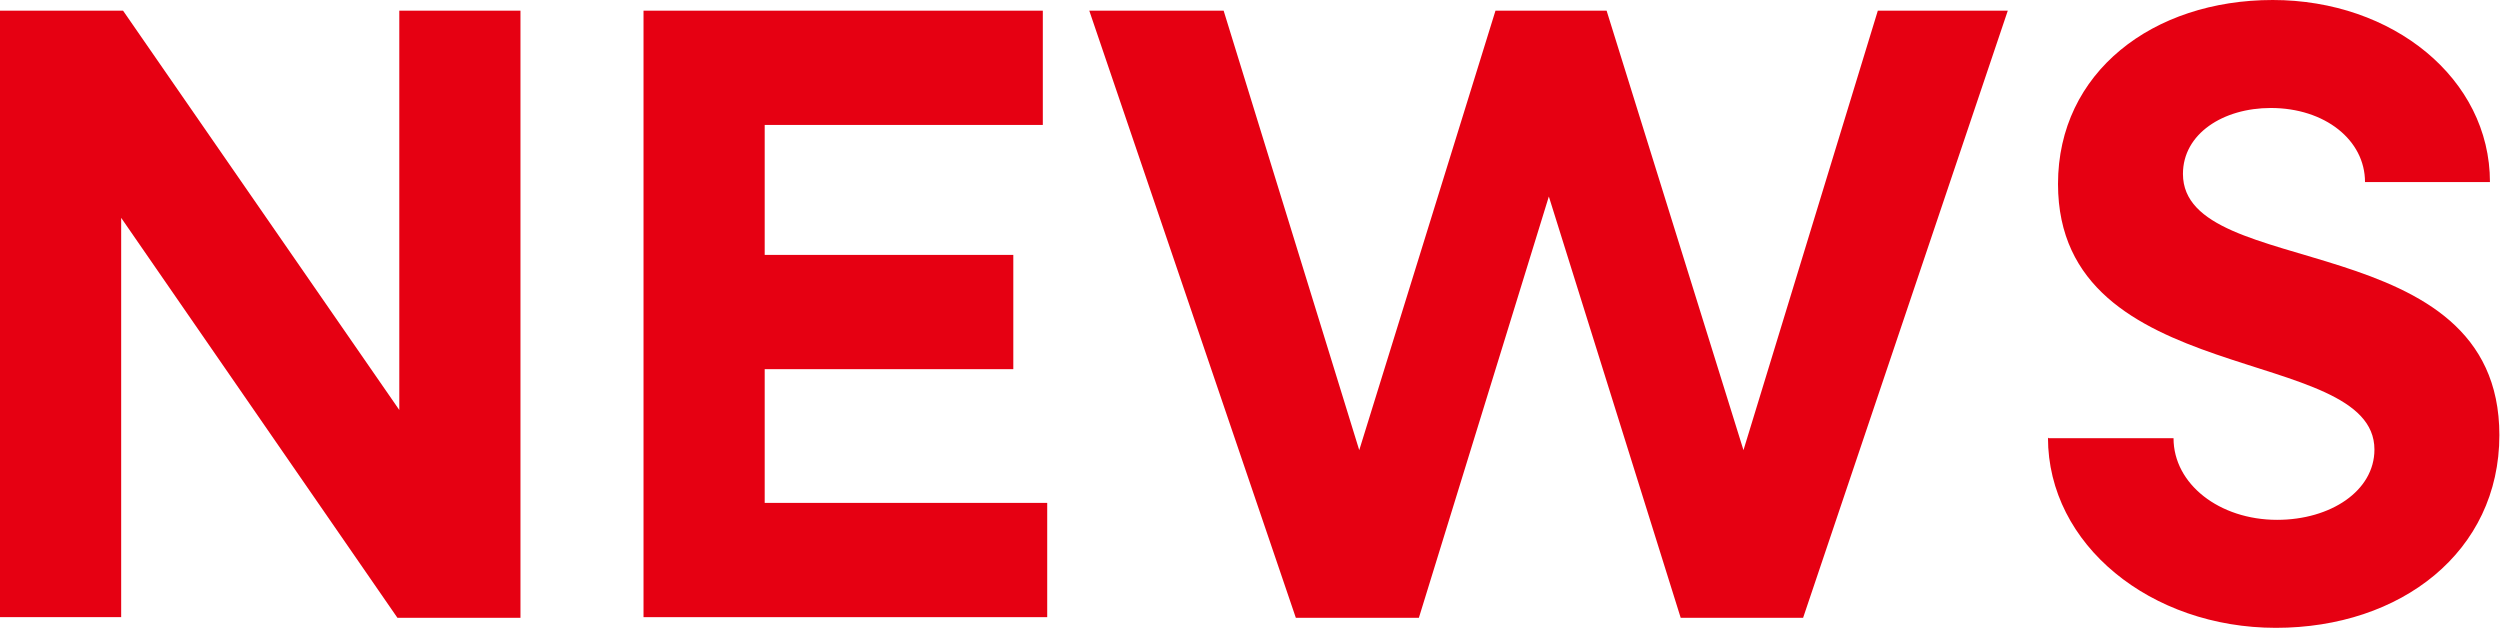 <?xml version="1.0" encoding="UTF-8"?>
<svg id="_レイヤー_1" data-name="レイヤー 1" xmlns="http://www.w3.org/2000/svg" viewBox="0 0 39.82 10">
  <defs>
    <style>
      .cls-1 {
        fill: #e60012;
        stroke-width: 0px;
      }
    </style>
  </defs>
  <path class="cls-1" d="M0,.17h1.96l4.4,6.36V.17h1.93v9.67h-1.96L1.93,3.47v6.36H0V.17Z"/>
  <path class="cls-1" d="M10.25.17h6.36v1.82h-4.43v2.07h3.96v1.82h-3.96v2.13h4.5v1.82h-6.43V.17Z"/>
  <path class="cls-1" d="M17.35.17h2.14l2.16,7L23.82.17h1.77l2.18,7L29.91.17h2.07l-3.26,9.67h-1.95l-2.1-6.71-2.07,6.71h-1.96L17.35.17Z"/>
  <path class="cls-1" d="M32.63,6.98h1.99c0,.73.73,1.3,1.65,1.3.85,0,1.55-.46,1.55-1.12,0-1.69-5.04-.94-5.04-4.23,0-1.78,1.51-2.93,3.42-2.93s3.46,1.25,3.46,2.9h-1.99c0-.67-.64-1.18-1.5-1.18-.76,0-1.4.41-1.4,1.05,0,1.72,5.04.81,5.04,4.16,0,1.86-1.57,3.07-3.56,3.07s-3.63-1.32-3.63-3.03Z"/>
</svg>